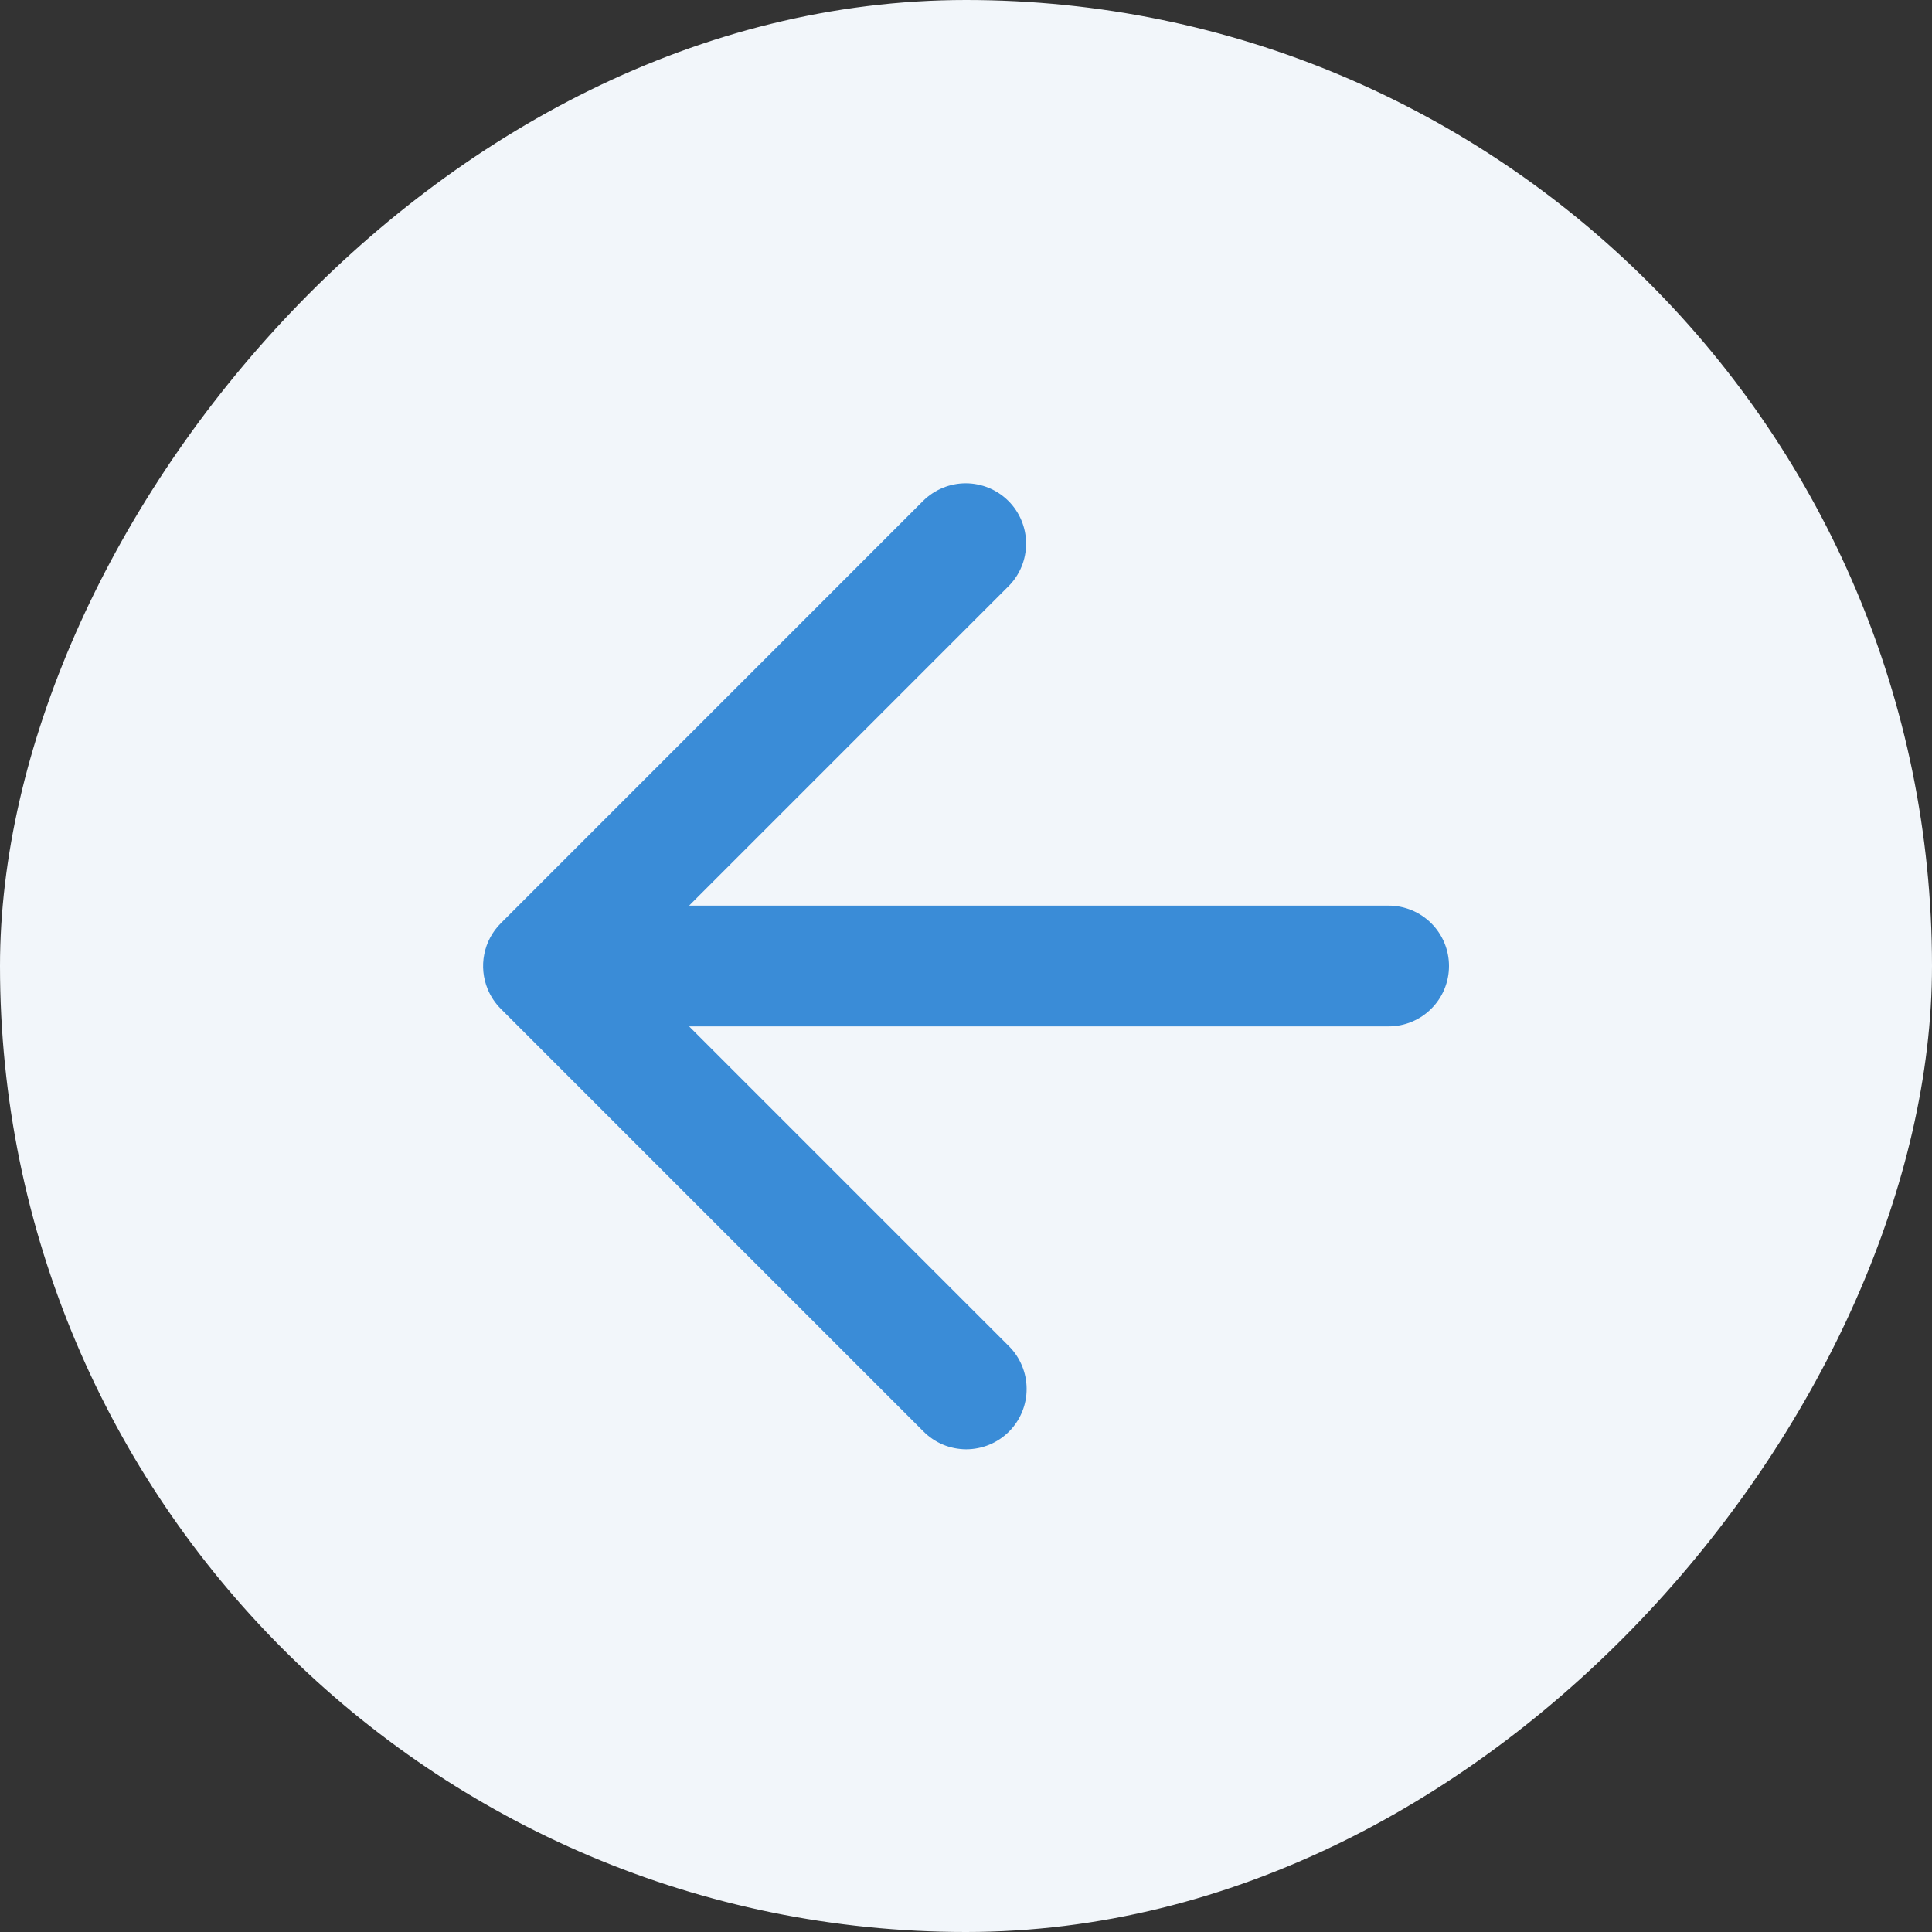 <?xml version="1.0" encoding="UTF-8"?> <svg xmlns="http://www.w3.org/2000/svg" width="32" height="32" viewBox="0 0 32 32" fill="none"><rect x="0" y="0" width="32" height="32" fill="#333333" stroke="none"/><rect width="32" height="32" rx="16" transform="matrix(-1 0 0 1 32 0)" fill="#F2F6FA"></rect><path d="M8.077 16.382C8.002 16.199 7.982 15.998 8.021 15.805C8.059 15.611 8.154 15.433 8.294 15.293L15.293 8.293C15.481 8.108 15.735 8.004 15.999 8.005C16.263 8.006 16.516 8.111 16.703 8.298C16.889 8.484 16.995 8.737 16.995 9.002C16.996 9.266 16.893 9.519 16.707 9.707L11.414 15H23C23.265 15 23.52 15.106 23.707 15.293C23.895 15.481 24 15.735 24 16C24 16.265 23.895 16.52 23.707 16.707C23.52 16.895 23.265 17 23 17H11.414L16.707 22.293C16.801 22.386 16.875 22.496 16.926 22.618C16.977 22.739 17.004 22.87 17.004 23.002C17.005 23.133 16.979 23.264 16.929 23.386C16.879 23.508 16.805 23.619 16.712 23.712C16.618 23.805 16.508 23.879 16.386 23.929C16.264 23.979 16.133 24.005 16.001 24.005C15.87 24.004 15.739 23.978 15.617 23.927C15.496 23.876 15.386 23.801 15.293 23.707L8.294 16.708C8.201 16.615 8.127 16.504 8.077 16.382Z" fill="#3A8CD7"></path></svg> 